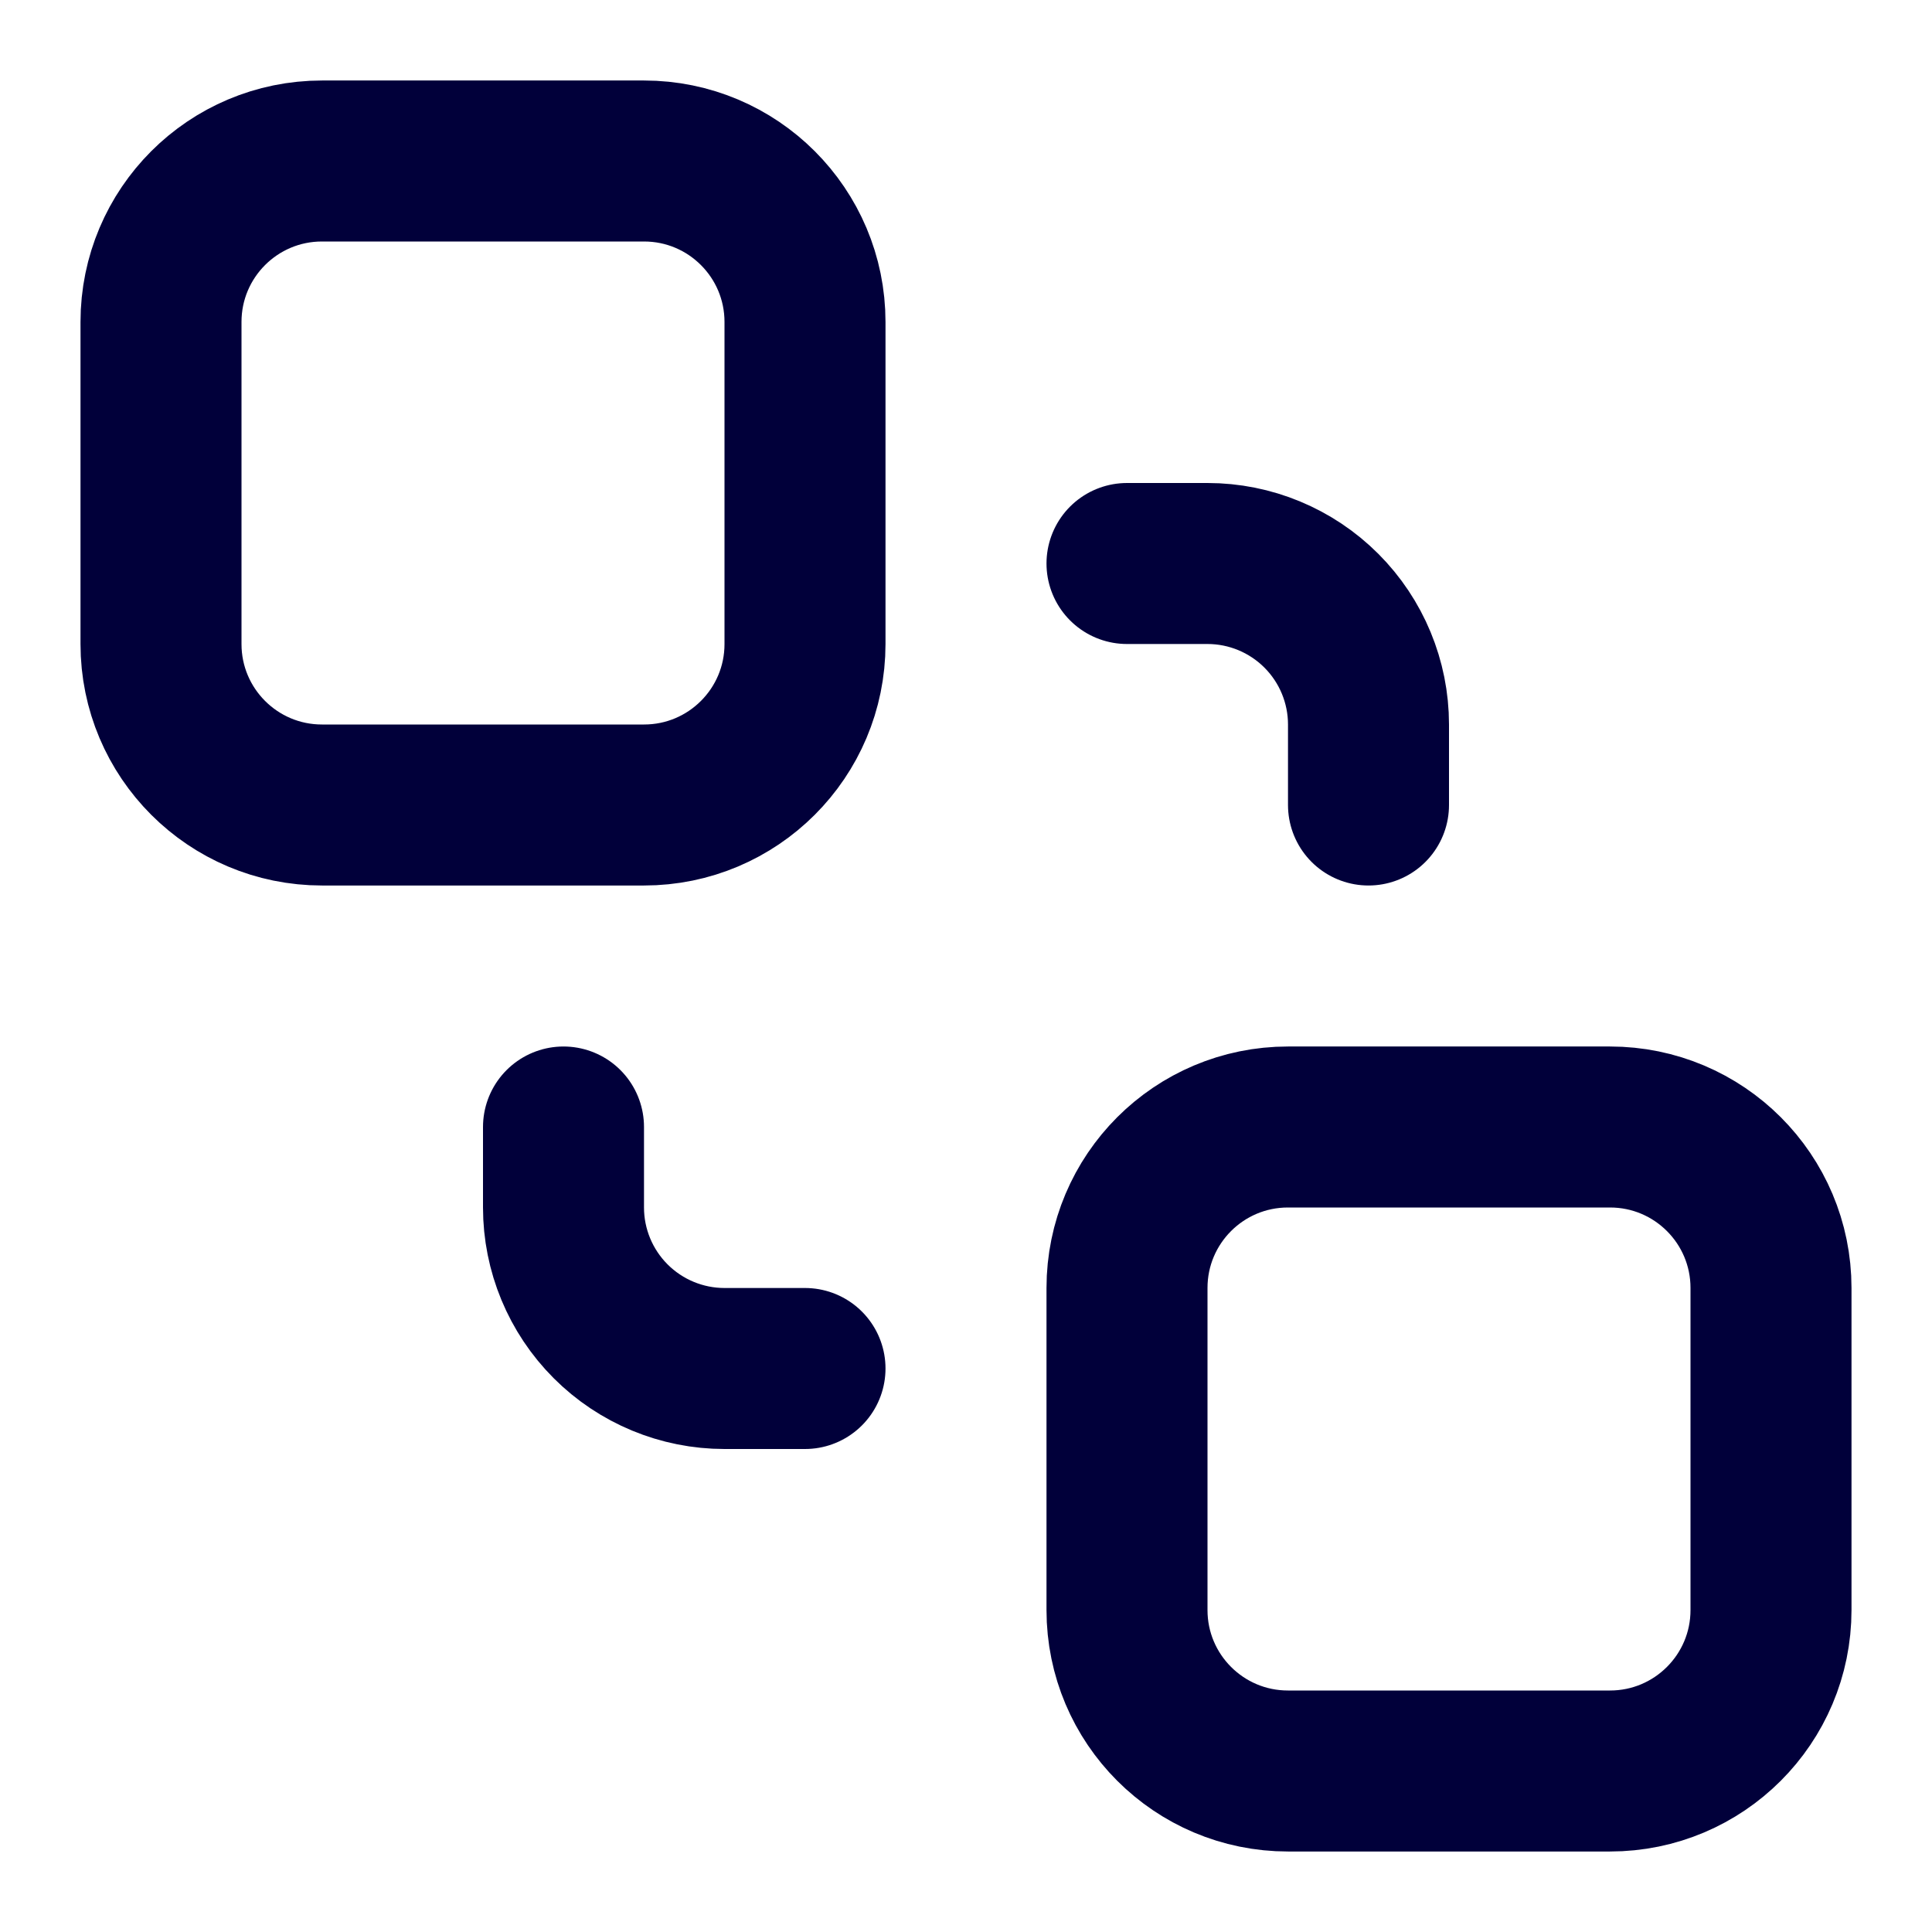 <svg width="24" height="24" viewBox="0 0 24 24" fill="none" xmlns="http://www.w3.org/2000/svg">
<path d="M7 14V15C7 15.53 7.211 16.039 7.586 16.414C7.961 16.789 8.47 17 9 17H10M14 7H15C15.53 7 16.039 7.211 16.414 7.586C16.789 7.961 17 8.47 17 9V10M16 14H20C21.105 14 22 14.895 22 16V20C22 21.105 21.105 22 20 22H16C14.895 22 14 21.105 14 20V16C14 14.895 14.895 14 16 14ZM4 2H8C9.105 2 10 2.895 10 4V8C10 9.105 9.105 10 8 10H4C2.895 10 2 9.105 2 8V4C2 2.895 2.895 2 4 2Z" stroke="#01003A" stroke-width="2" stroke-linecap="round" stroke-linejoin="round"/>
</svg>
